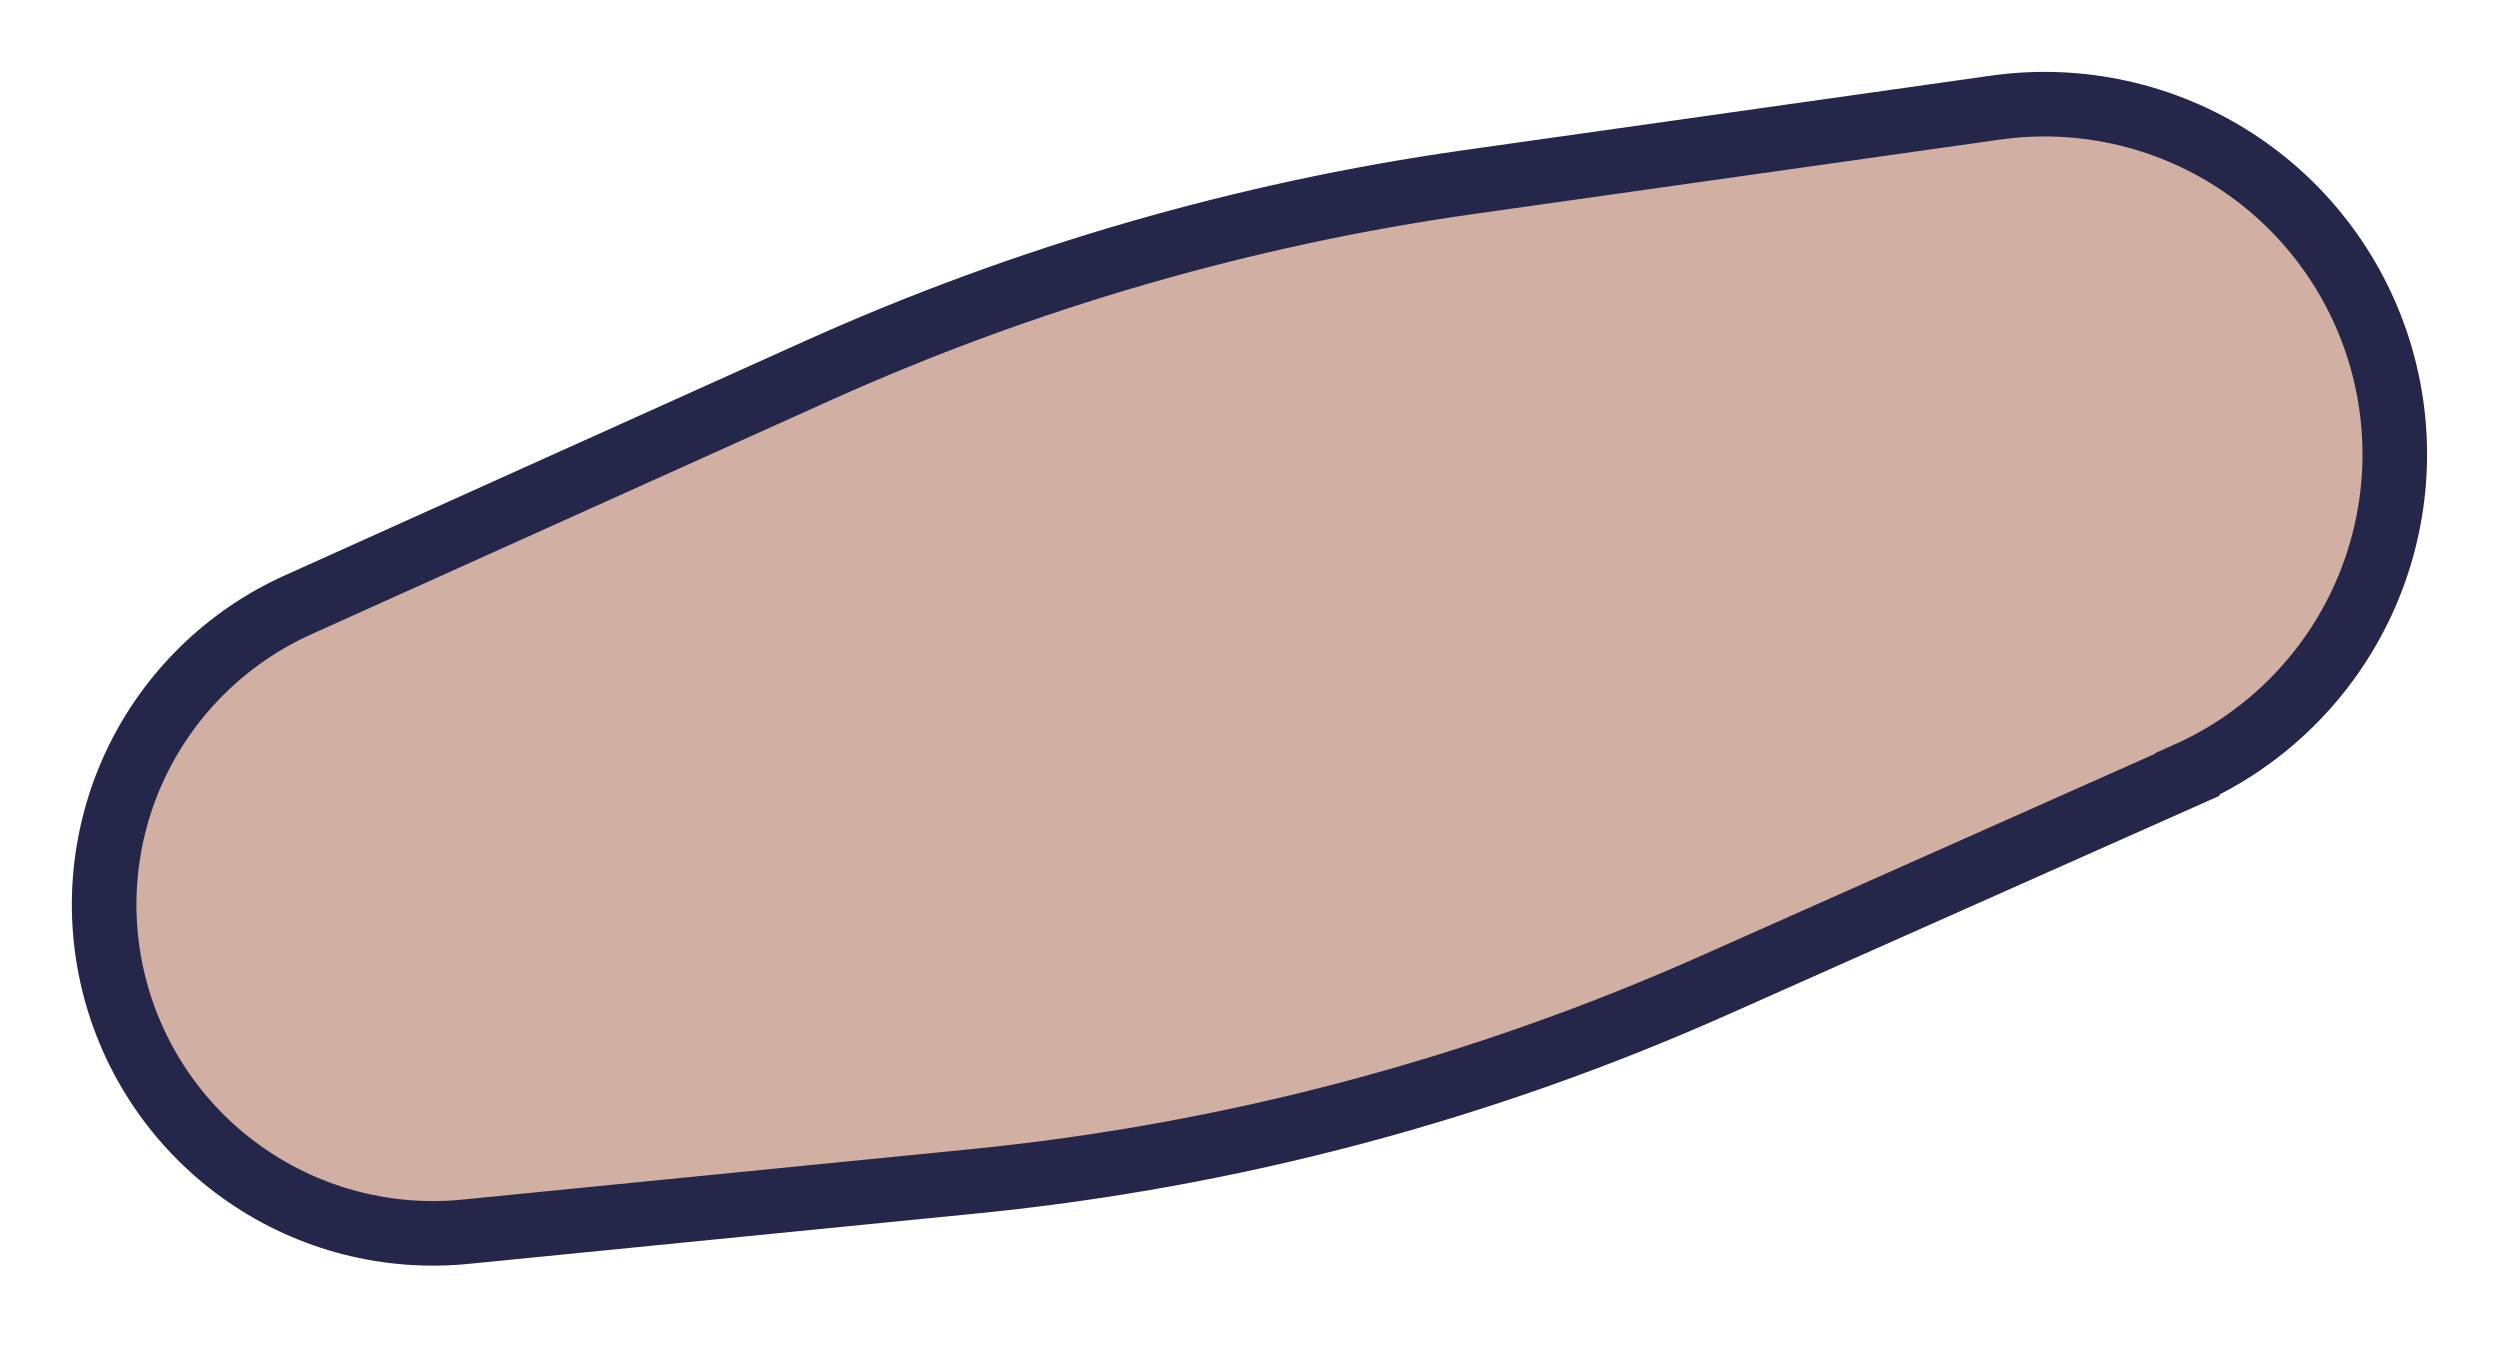 <?xml version="1.0" encoding="utf-8"?>
<svg xmlns="http://www.w3.org/2000/svg" fill="none" height="100%" overflow="visible" preserveAspectRatio="none" style="display: block;" viewBox="0 0 24 13" width="100%">
<path d="M20.998 7.438L16.479 9.449C14.227 10.454 11.829 11.092 9.375 11.338L4.476 11.824C3.73 11.9 2.981 11.708 2.364 11.282C1.746 10.856 1.301 10.225 1.107 9.5C0.913 8.775 0.984 8.005 1.306 7.328C1.629 6.651 2.182 6.111 2.867 5.804L7.86 3.554C9.84 2.664 11.936 2.056 14.086 1.75L19.158 1.033C19.96 0.92 20.777 1.1 21.457 1.541C22.137 1.982 22.635 2.654 22.859 3.433C23.083 4.212 23.018 5.045 22.676 5.78C22.334 6.515 21.738 7.102 20.998 7.432V7.438Z" fill="#D1AFA3" id="Vector" stroke="#24274A" stroke-linecap="round" stroke-width="0.62"/>
</svg>